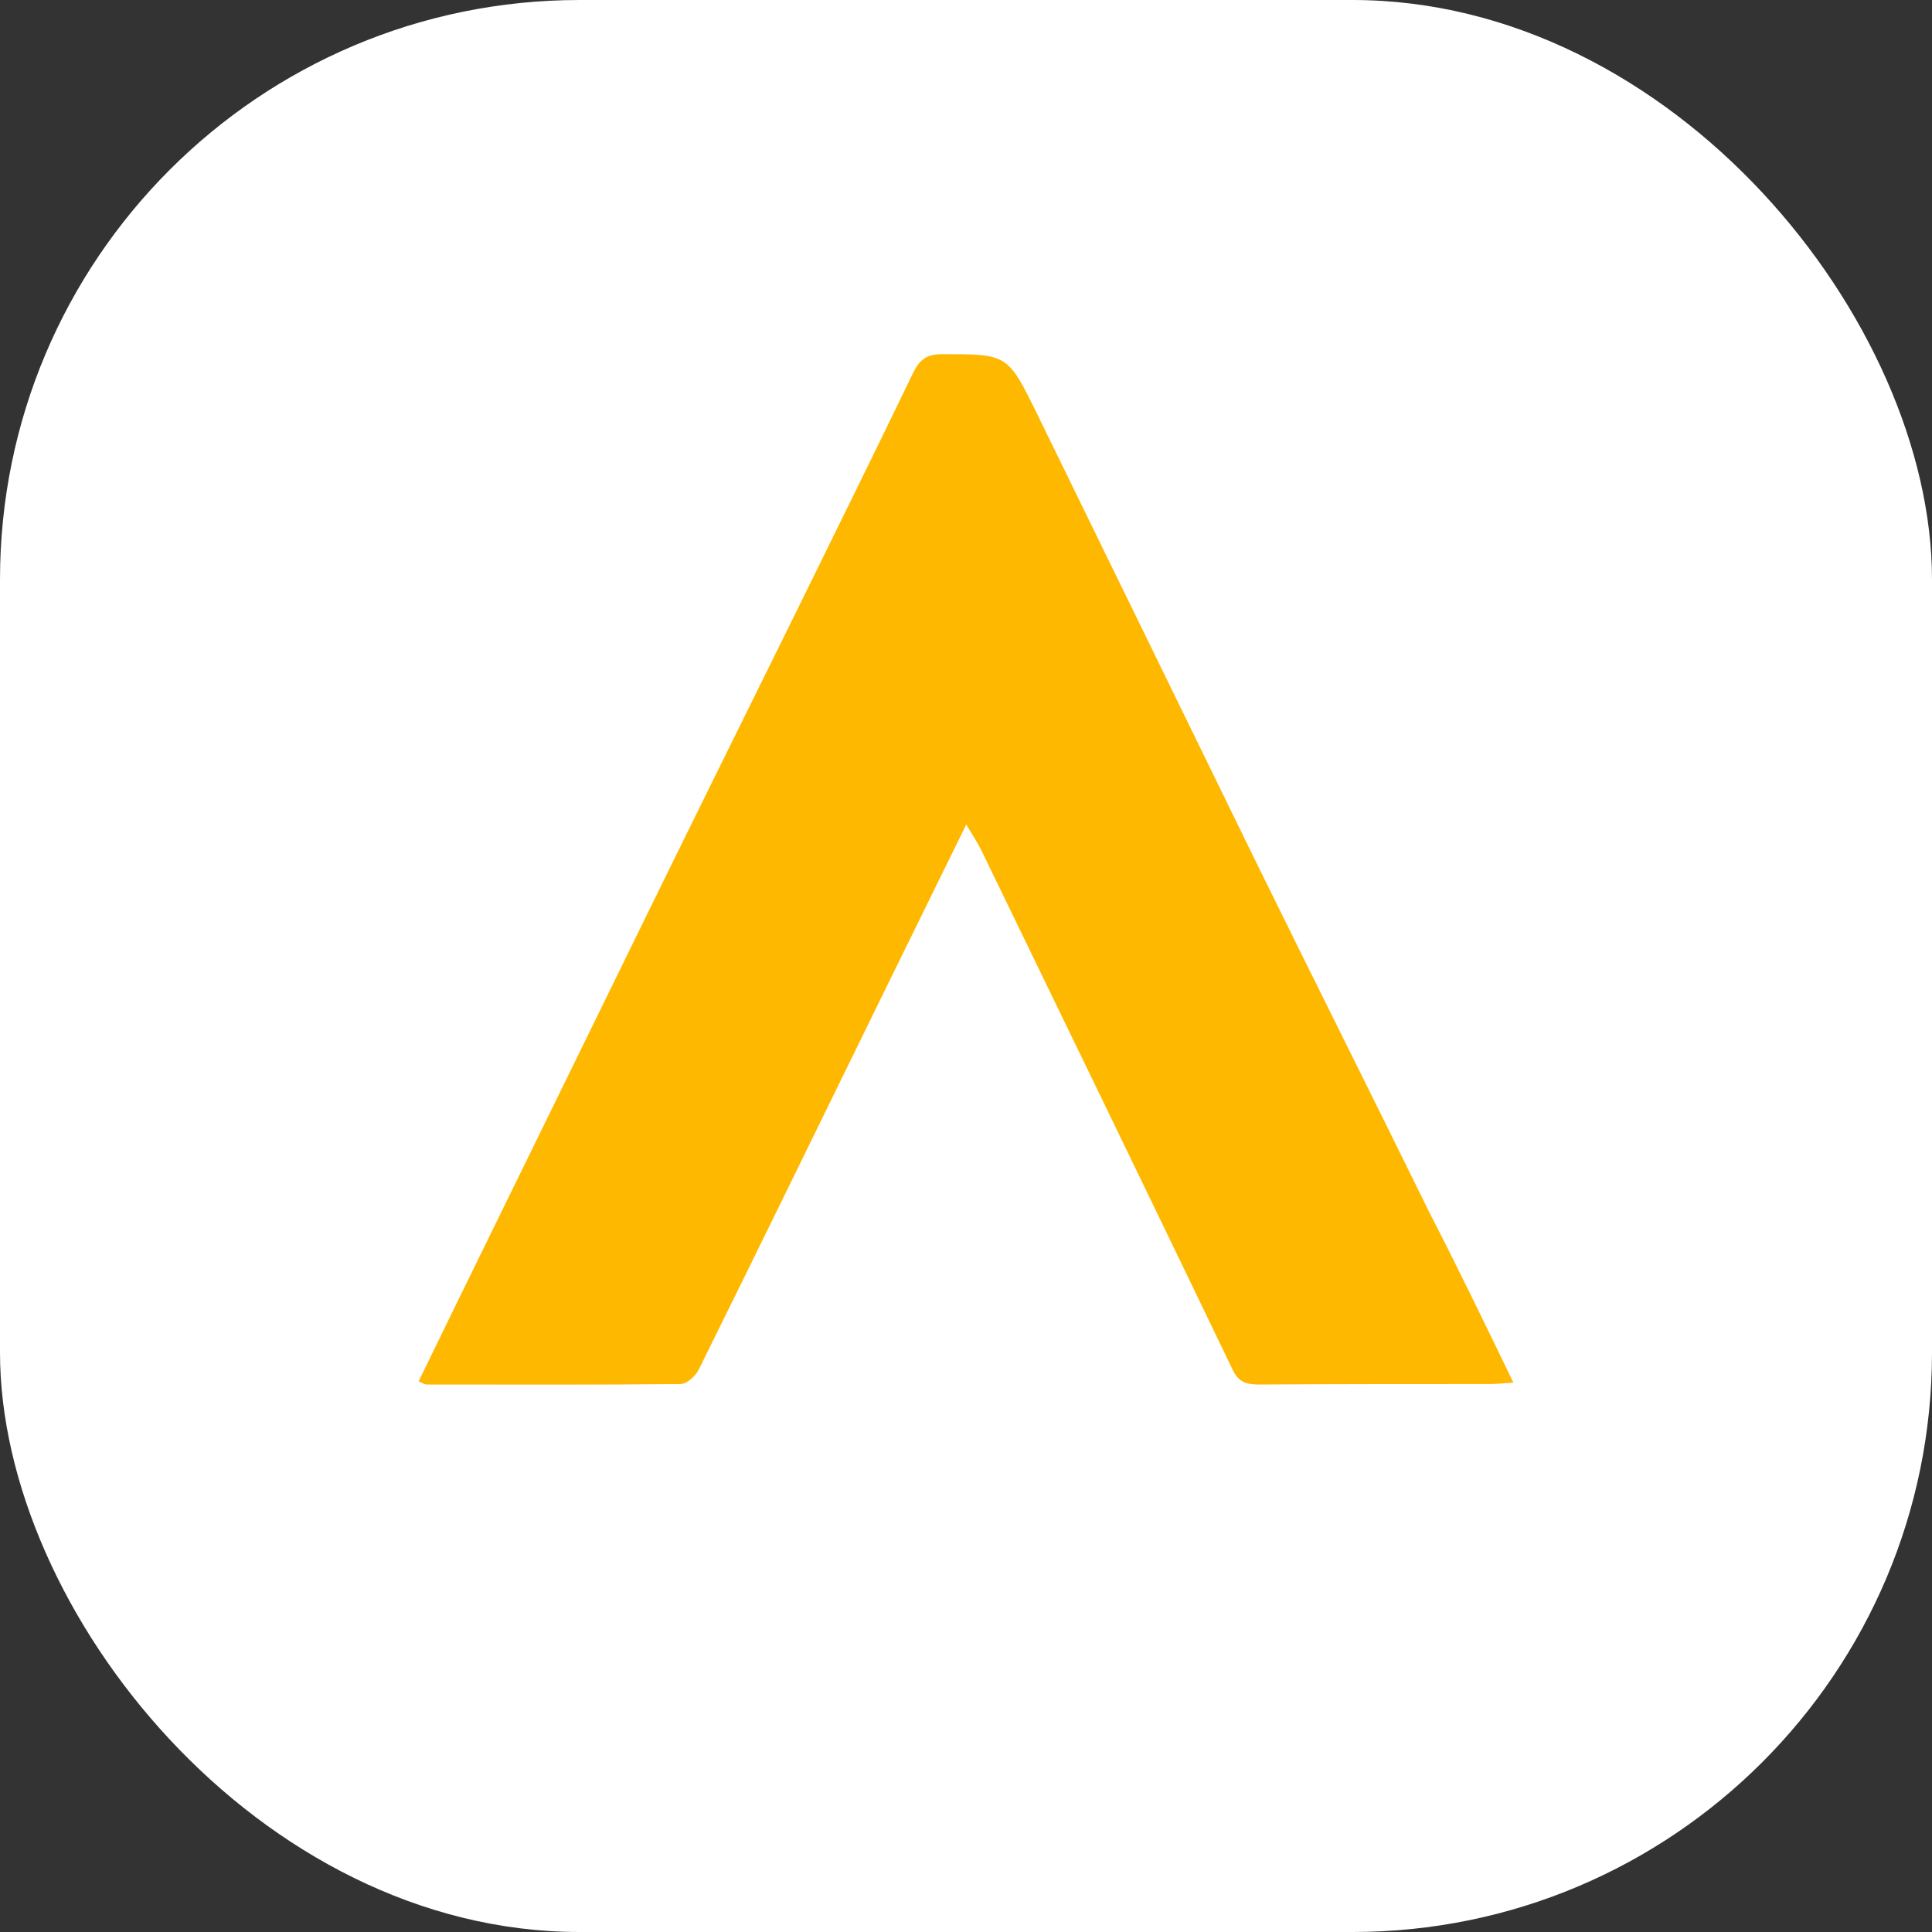 <svg width="40" height="40" viewBox="0 0 40 40" fill="none" xmlns="http://www.w3.org/2000/svg">
    <rect x="0" y="0" width="40" height="40" fill="#333333" stroke="none"/>
    <rect width="40" height="40" rx="12" fill="white"/>
    <path d="M31.334 28.627C31.129 28.637 30.989 28.655 30.85 28.655C29.25 28.655 27.66 28.655 26.06 28.665C25.809 28.665 25.641 28.618 25.52 28.357C23.791 24.766 22.051 21.175 20.312 17.593C20.228 17.425 20.126 17.276 20.005 17.071C19.475 18.144 18.973 19.179 18.461 20.214C17.131 22.928 15.81 25.642 14.471 28.347C14.406 28.487 14.22 28.655 14.089 28.655C12.341 28.674 10.592 28.665 8.834 28.665C8.797 28.665 8.751 28.637 8.667 28.599C9.104 27.695 9.541 26.808 9.978 25.913C11.067 23.684 12.164 21.455 13.252 19.226C14.303 17.08 15.364 14.935 16.424 12.79C17.252 11.102 18.089 9.413 18.907 7.716C19.038 7.445 19.186 7.333 19.503 7.333C20.851 7.333 20.861 7.324 21.465 8.555C22.981 11.652 24.488 14.748 26.004 17.845C27.195 20.27 28.404 22.677 29.594 25.102C30.18 26.239 30.738 27.396 31.334 28.627Z" fill="#FFB800"/>
</svg>
